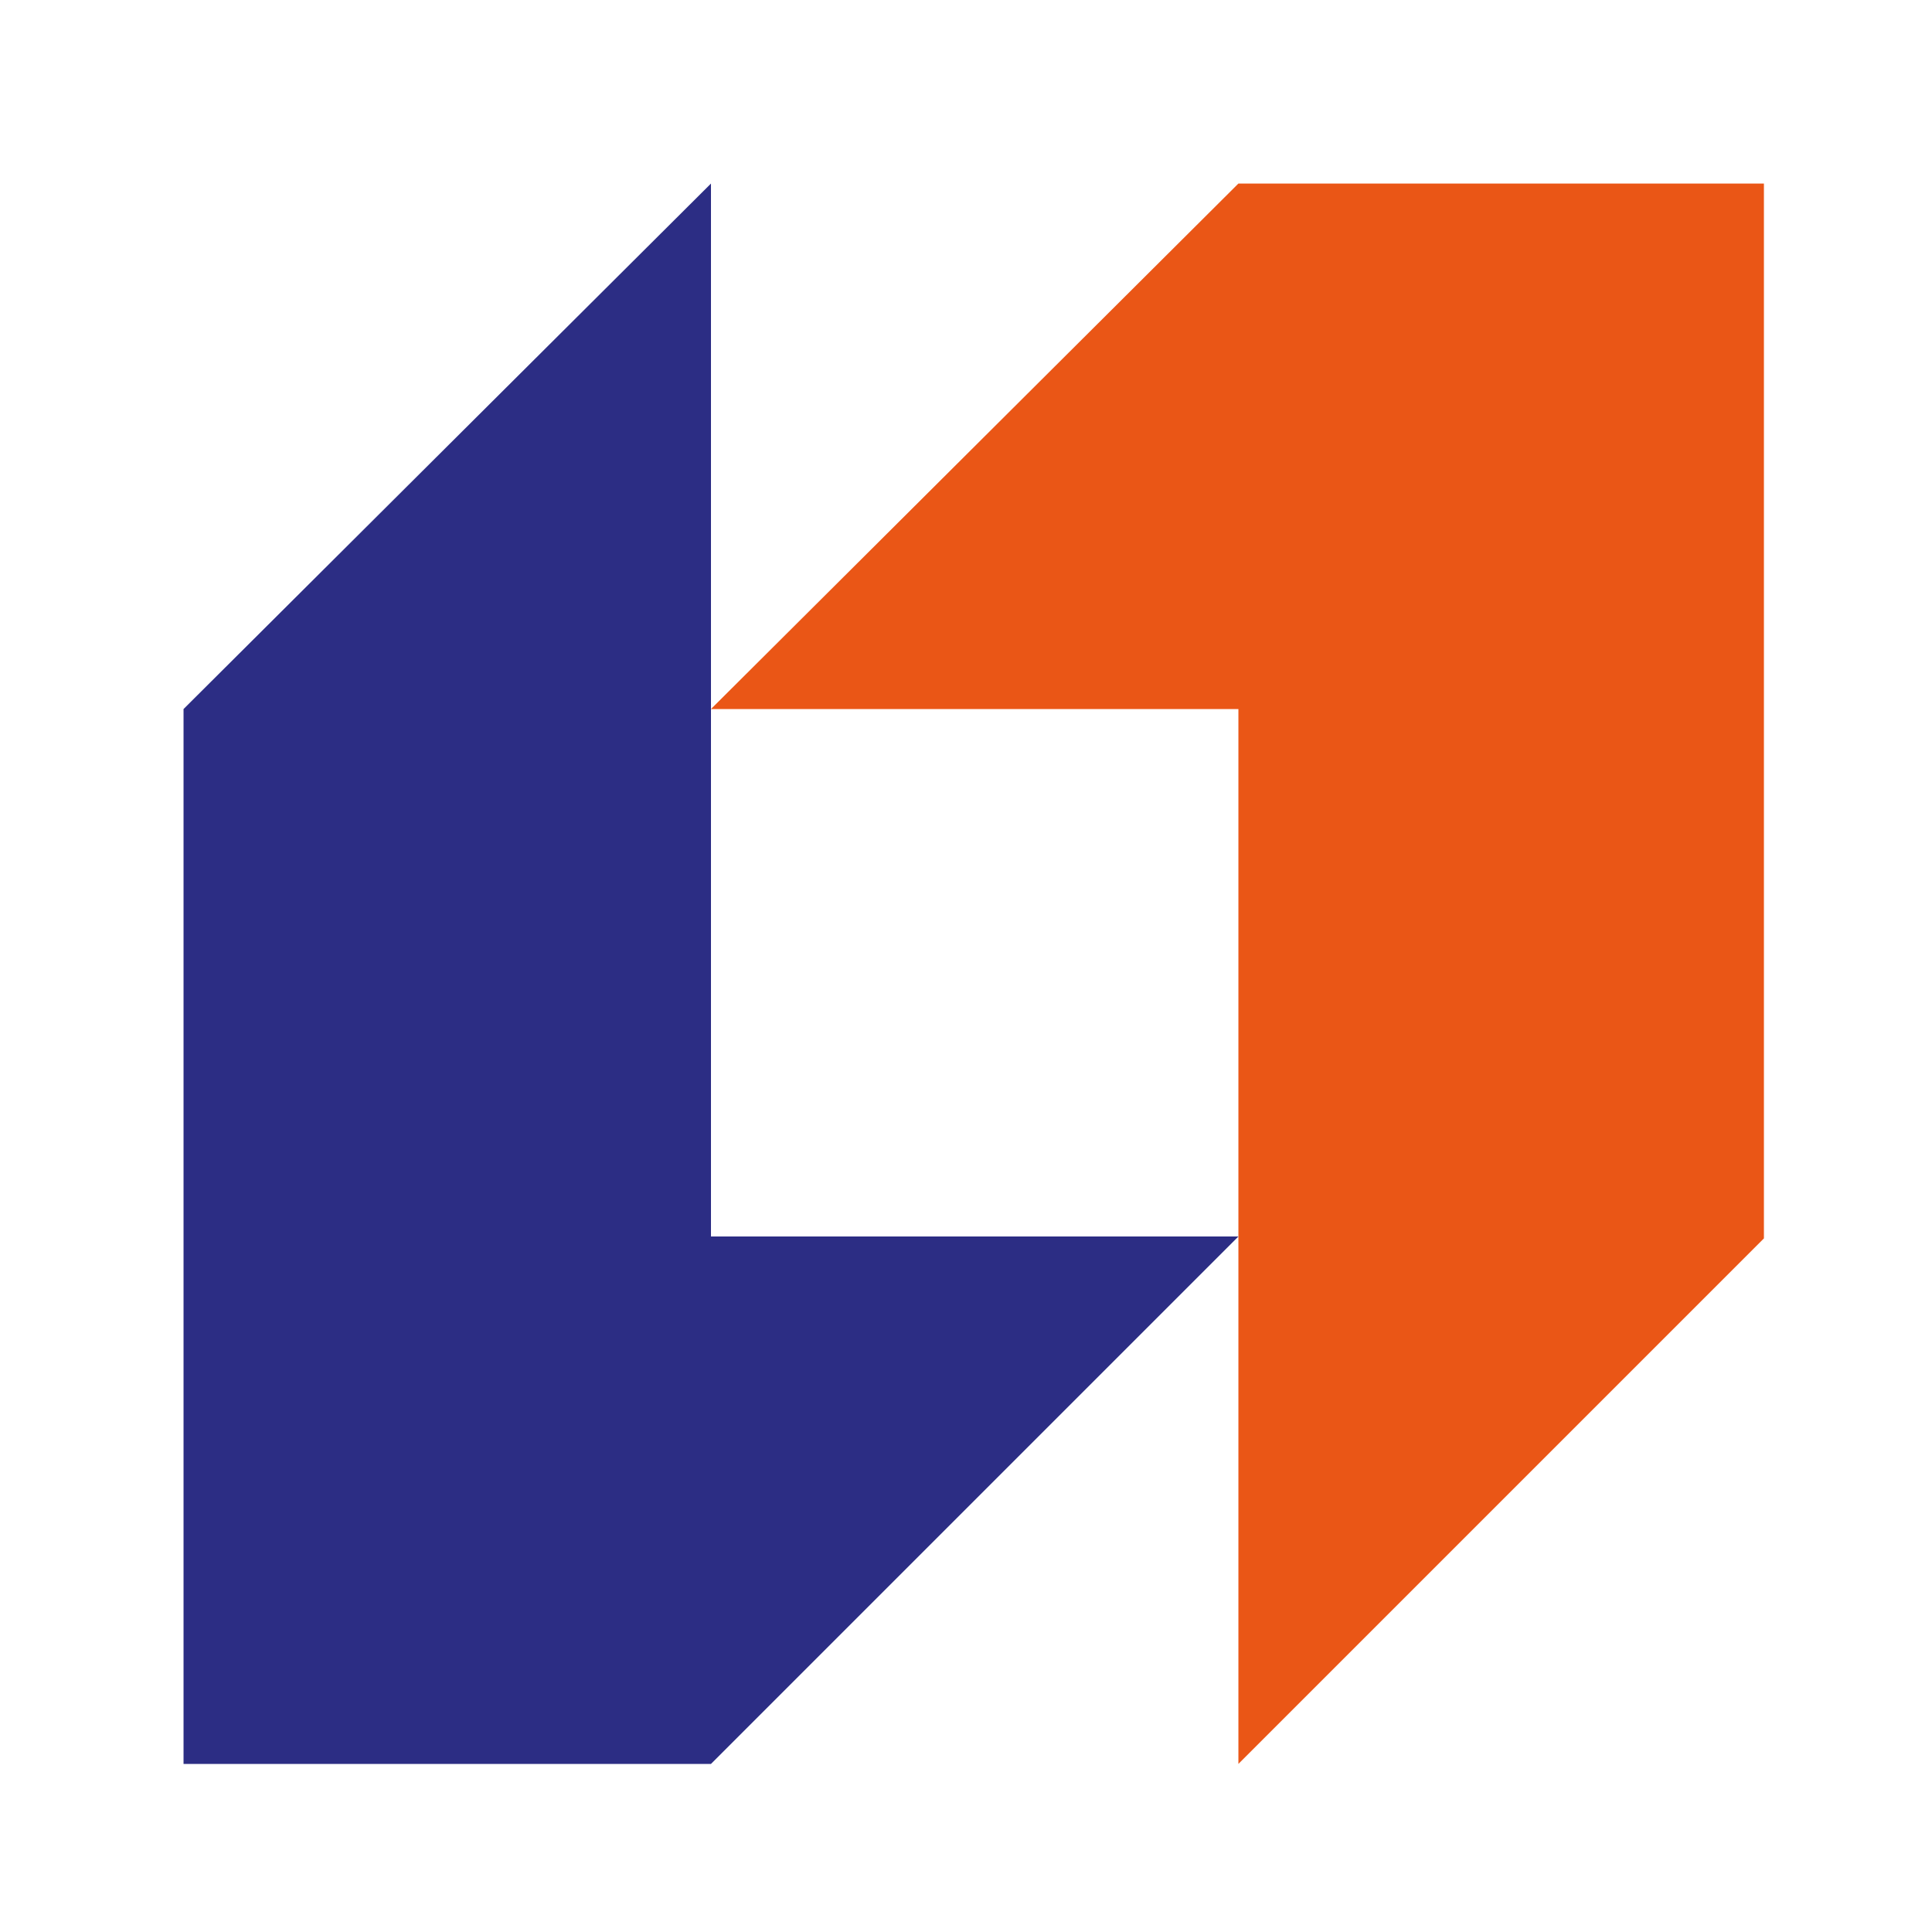 <?xml version="1.0" encoding="utf-8"?>
<!-- Generator: Adobe Illustrator 22.1.0, SVG Export Plug-In . SVG Version: 6.00 Build 0)  -->
<svg version="1.1" id="Слой_1" xmlns="http://www.w3.org/2000/svg" xmlns:xlink="http://www.w3.org/1999/xlink" x="0px" y="0px"
	 viewBox="0 0 100 100" style="enable-background:new 0 0 100 100;" xml:space="preserve">
<style type="text/css">
	.st0{fill:#EA5616;}
	.st1{fill:#2C2D84;}
</style>
<polygon class="st0" points="64.1,9.5 36.8,36.7 64.1,36.7 64.1,91.3 91.3,64.1 91.3,9.5 "/>
<polygon class="st1" points="36.8,91.3 64.1,64 36.8,64 36.8,9.5 9.5,36.7 9.5,91.3 "/>
</svg>
